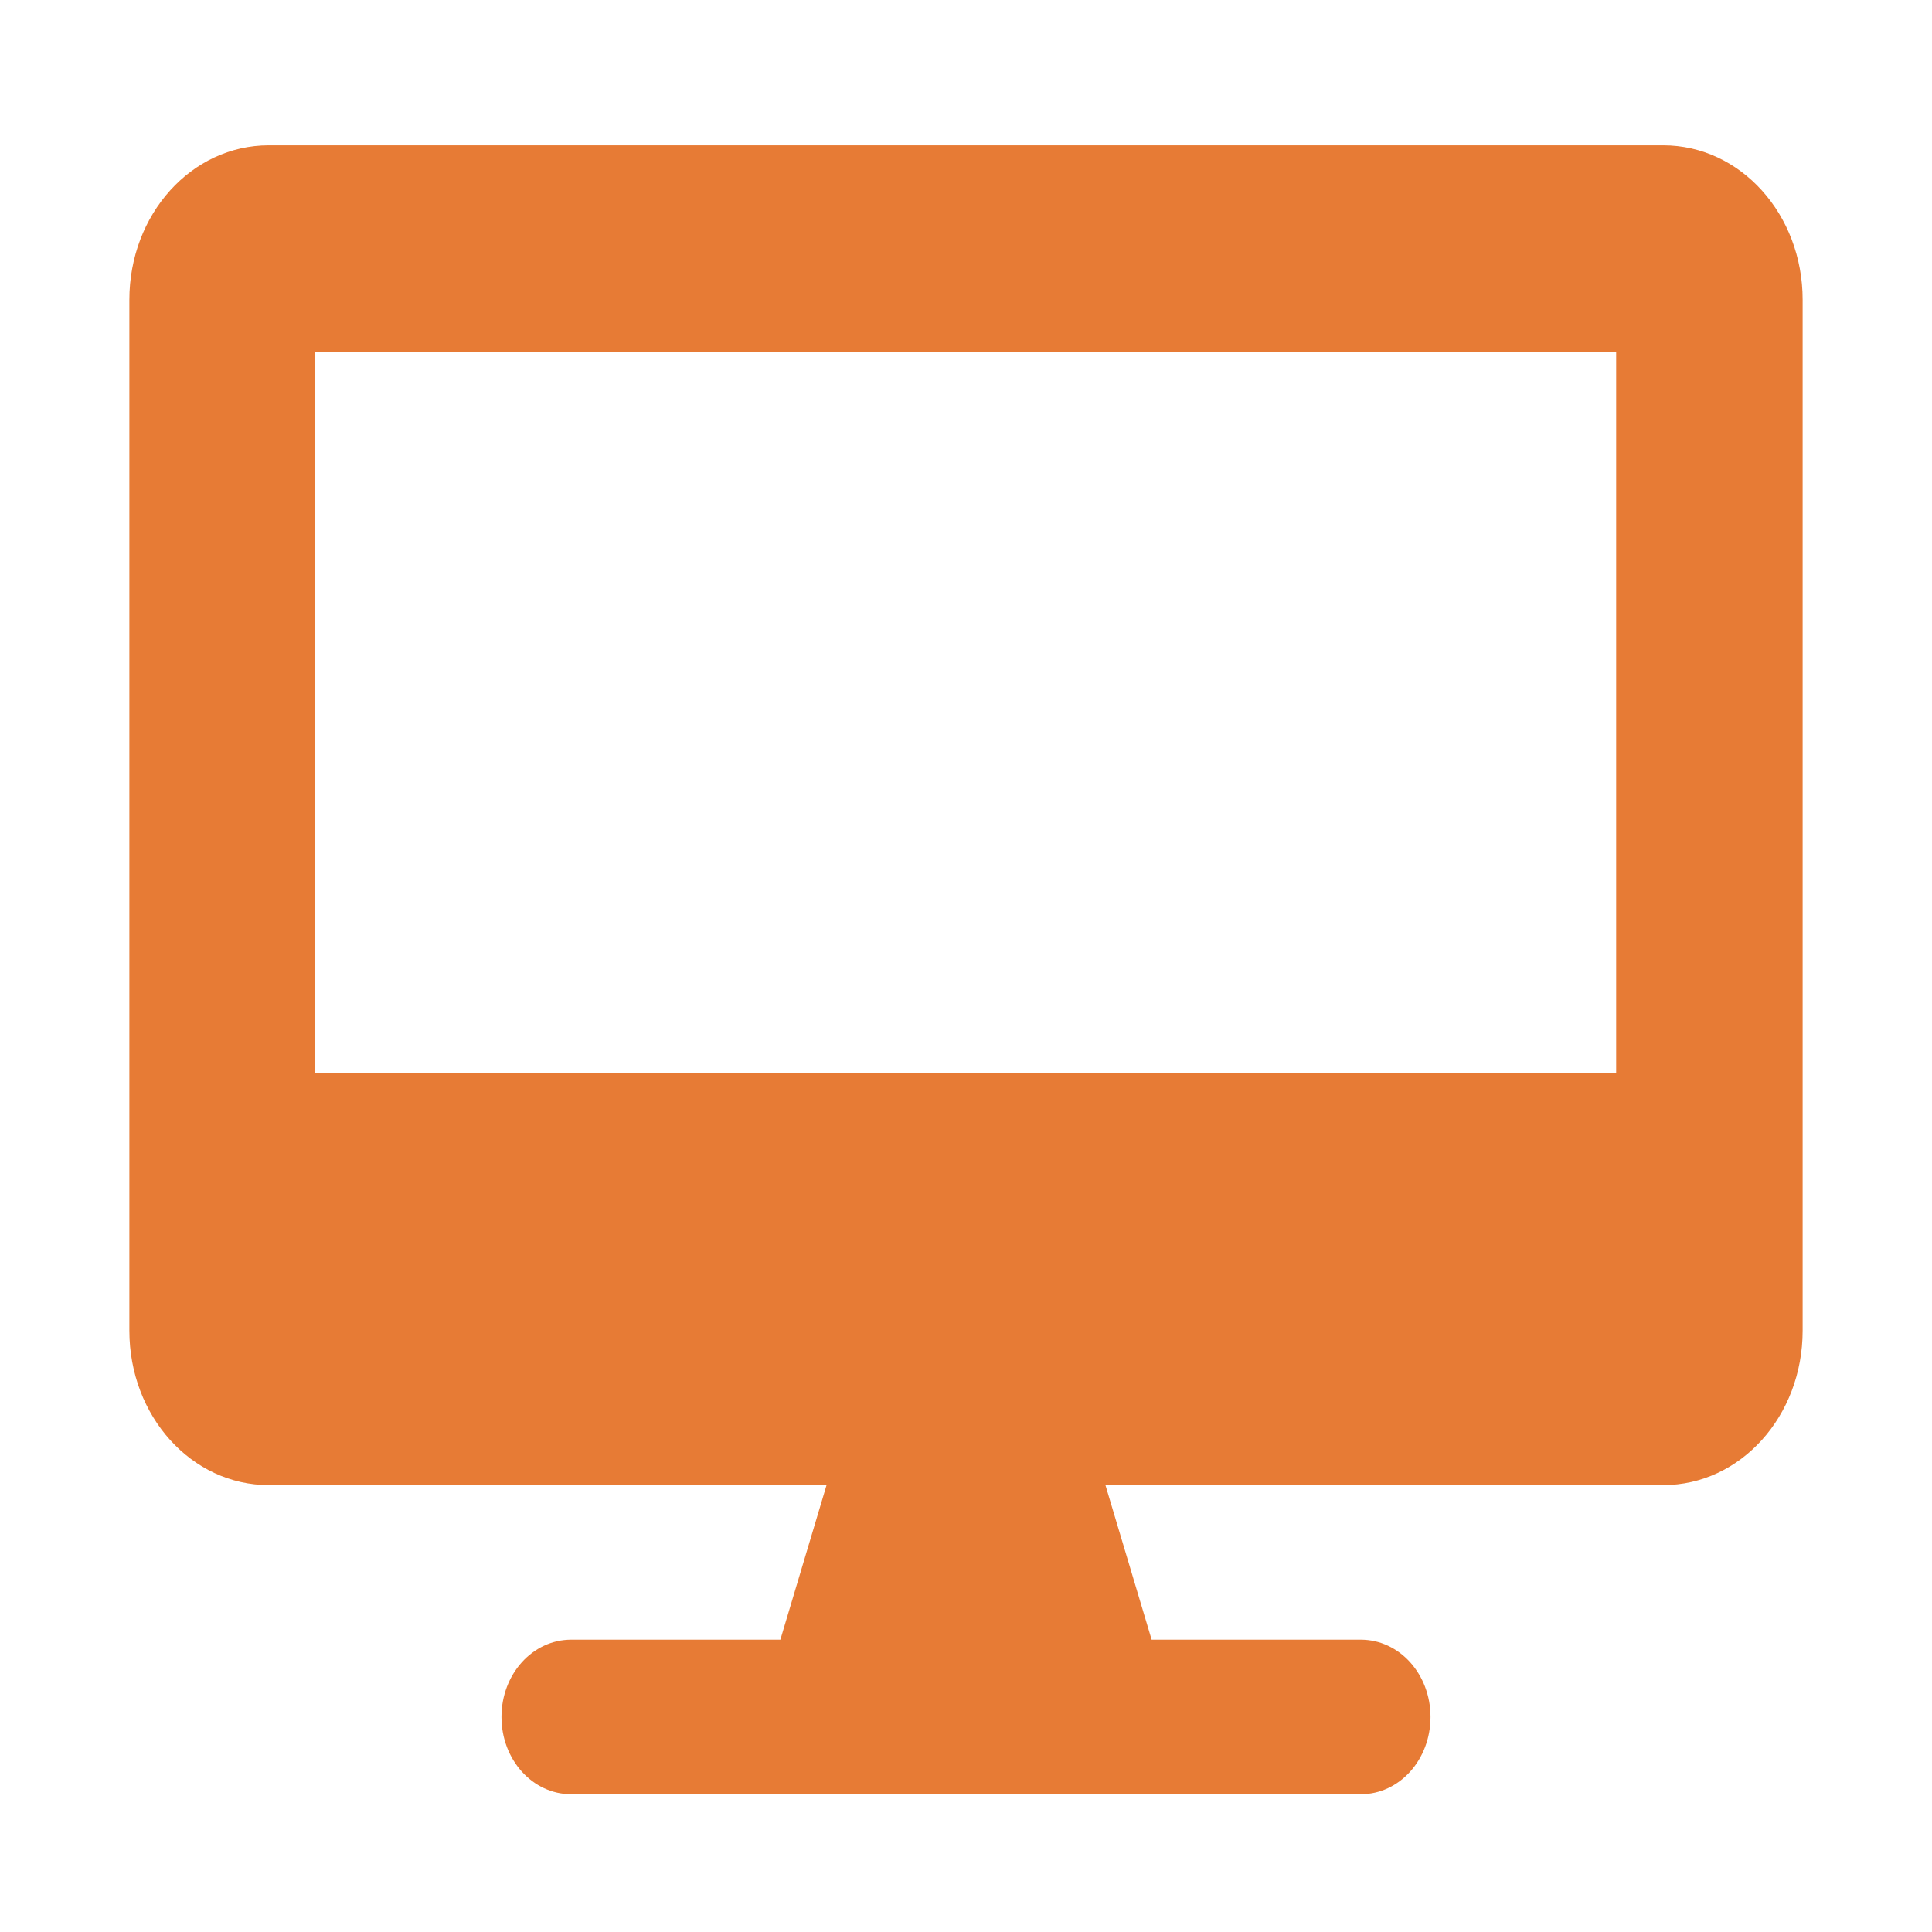 <?xml version="1.0" encoding="UTF-8"?><svg id="a" xmlns="http://www.w3.org/2000/svg" viewBox="0 0 23 23"><defs><style>.b{fill:#e77b35;}</style></defs><path class="b" d="M19.8,1.73H3.2c-.92,0-1.66,.82-1.66,1.84V15.84c0,1.02,.74,1.84,1.66,1.84h6.64l-.55,1.84h-2.49c-.46,0-.83,.41-.83,.92s.37,.92,.83,.92h9.4c.46,0,.83-.41,.83-.92s-.37-.92-.83-.92h-2.49l-.55-1.84h6.64c.92,0,1.66-.82,1.66-1.84V3.57c0-1.02-.74-1.84-1.66-1.84Zm-.55,11.04H3.75V4.19h15.49V12.77Z"/></svg>